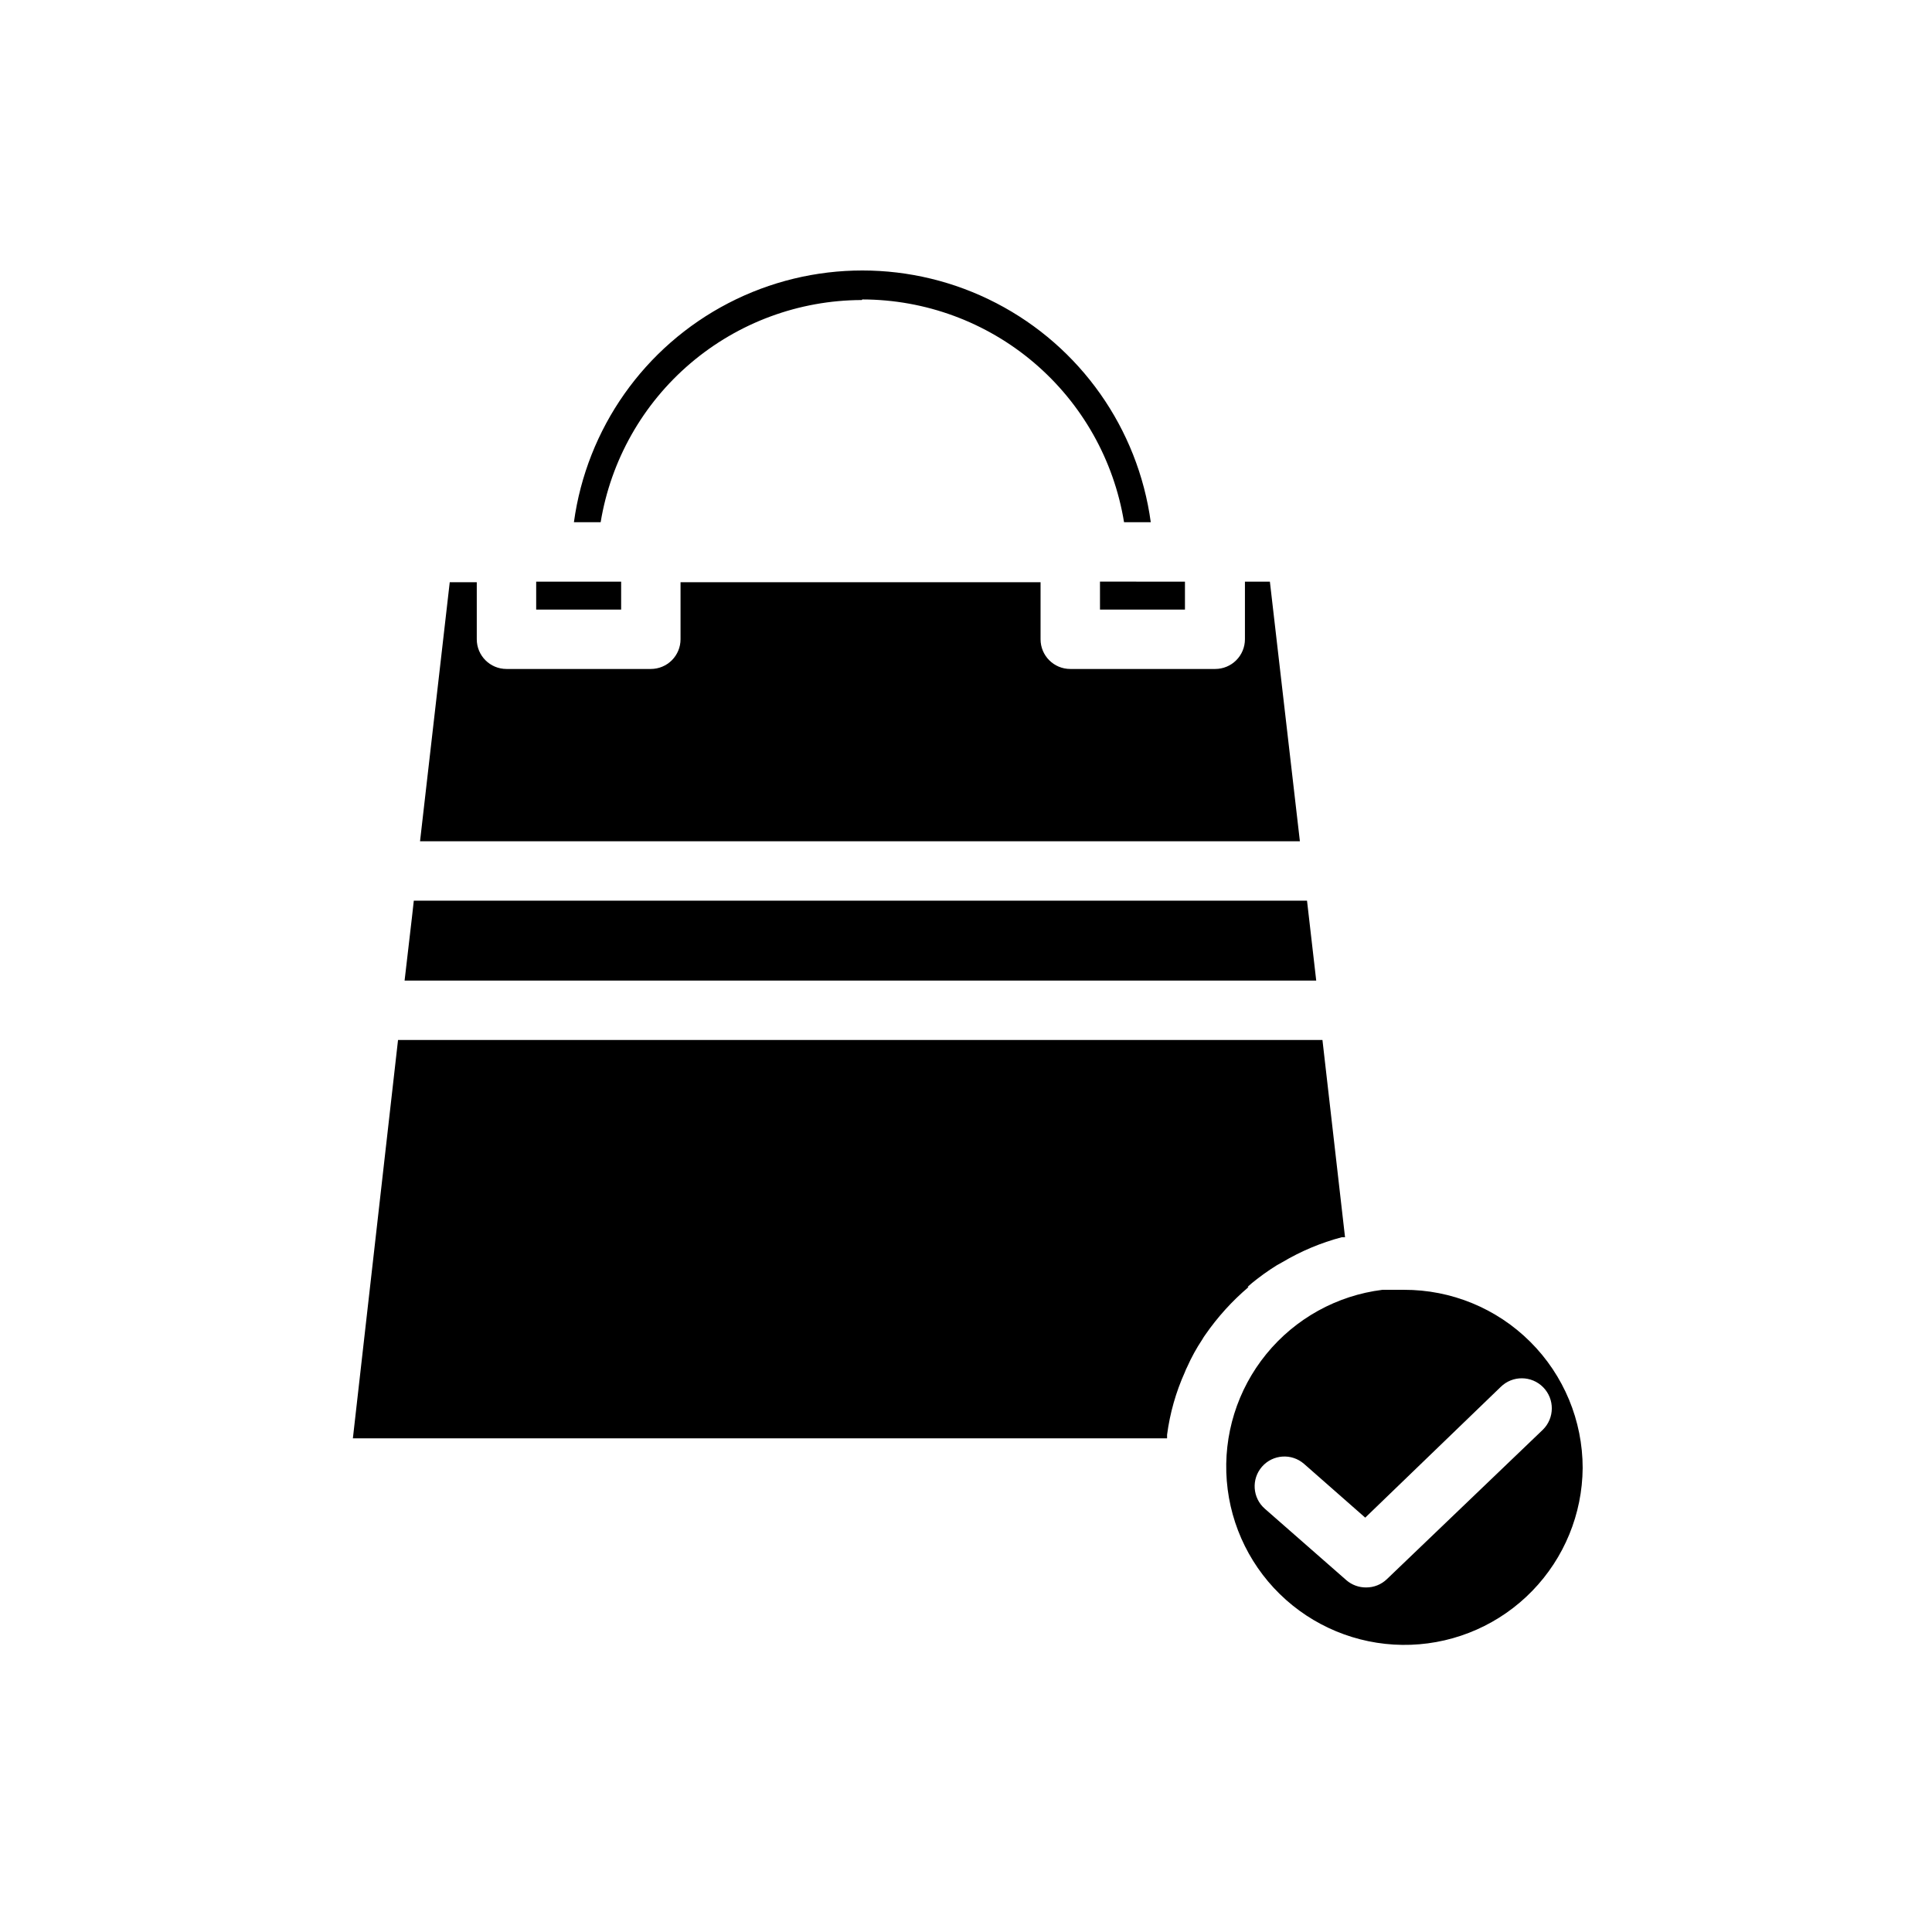 <?xml version="1.0" encoding="UTF-8"?>
<!-- Uploaded to: ICON Repo, www.iconrepo.com, Generator: ICON Repo Mixer Tools -->
<svg fill="#000000" width="800px" height="800px" version="1.1" viewBox="144 144 512 512" xmlns="http://www.w3.org/2000/svg">
 <path d="m308.61 305.54h-22.516v-7.398h22.516zm126.9 0h22.516v-7.398l-22.52-0.004zm-62.977-82.184h-0.004c16.684 0.023 32.812 5.973 45.516 16.785 12.703 10.816 21.152 25.789 23.84 42.254h7.086-0.004c-3.391-24.855-18.652-46.508-40.922-58.055-22.27-11.547-48.762-11.547-71.027 0-22.27 11.547-37.531 33.199-40.926 58.055h7.086c2.703-16.414 11.137-31.34 23.809-42.121 12.668-10.781 28.75-16.723 45.387-16.762zm108 74.785h-6.613v15.27c0 2.086-0.832 4.09-2.309 5.566-1.473 1.477-3.477 2.305-5.566 2.305h-38.414c-4.348 0-7.871-3.523-7.871-7.871v-15.113h-95.41v15.113c0 2.086-0.828 4.09-2.305 5.566-1.477 1.477-3.481 2.305-5.566 2.305h-38.258c-4.348 0-7.871-3.523-7.871-7.871v-15.113h-7.164l-7.871 68.645h233.17zm9.84 84.543h-236.71l-0.473 4.25-1.969 16.926h241.59zm-15.742 102.34 1.18-1.023h-0.004c2.102-1.715 4.309-3.293 6.613-4.723l1.418-0.789v0.004c4.914-2.926 10.215-5.148 15.742-6.613h0.867l-5.984-52.27h-244.98l-11.965 105.56h215.77v-0.945c0.754-5.738 2.344-11.332 4.723-16.609 0.176-0.488 0.387-0.961 0.629-1.418 1.109-2.492 2.426-4.891 3.938-7.164 0.258-0.461 0.551-0.91 0.863-1.336 3.242-4.68 7.078-8.914 11.418-12.598zm88.793 48.02c-0.094 12.168-4.879 23.832-13.359 32.559s-20.004 13.844-32.164 14.281c-12.164 0.441-24.023-3.832-33.113-11.922s-14.703-19.379-15.676-31.508c-0.973-12.129 2.777-24.168 10.461-33.602 7.688-9.434 18.719-15.539 30.793-17.039h5.668c12.555-0.043 24.609 4.914 33.5 13.777 8.895 8.863 13.891 20.898 13.891 33.453zm-10.547-10.156c3.129-3.086 3.164-8.125 0.078-11.254-3.09-3.133-8.129-3.168-11.258-0.078l-35.895 34.637-16.215-14.25h-0.004c-3.281-2.871-8.27-2.535-11.141 0.746-2.867 3.285-2.531 8.27 0.75 11.141l21.648 18.973c1.445 1.234 3.293 1.906 5.195 1.887 2.055 0.016 4.031-0.777 5.512-2.203z"/>
</svg>